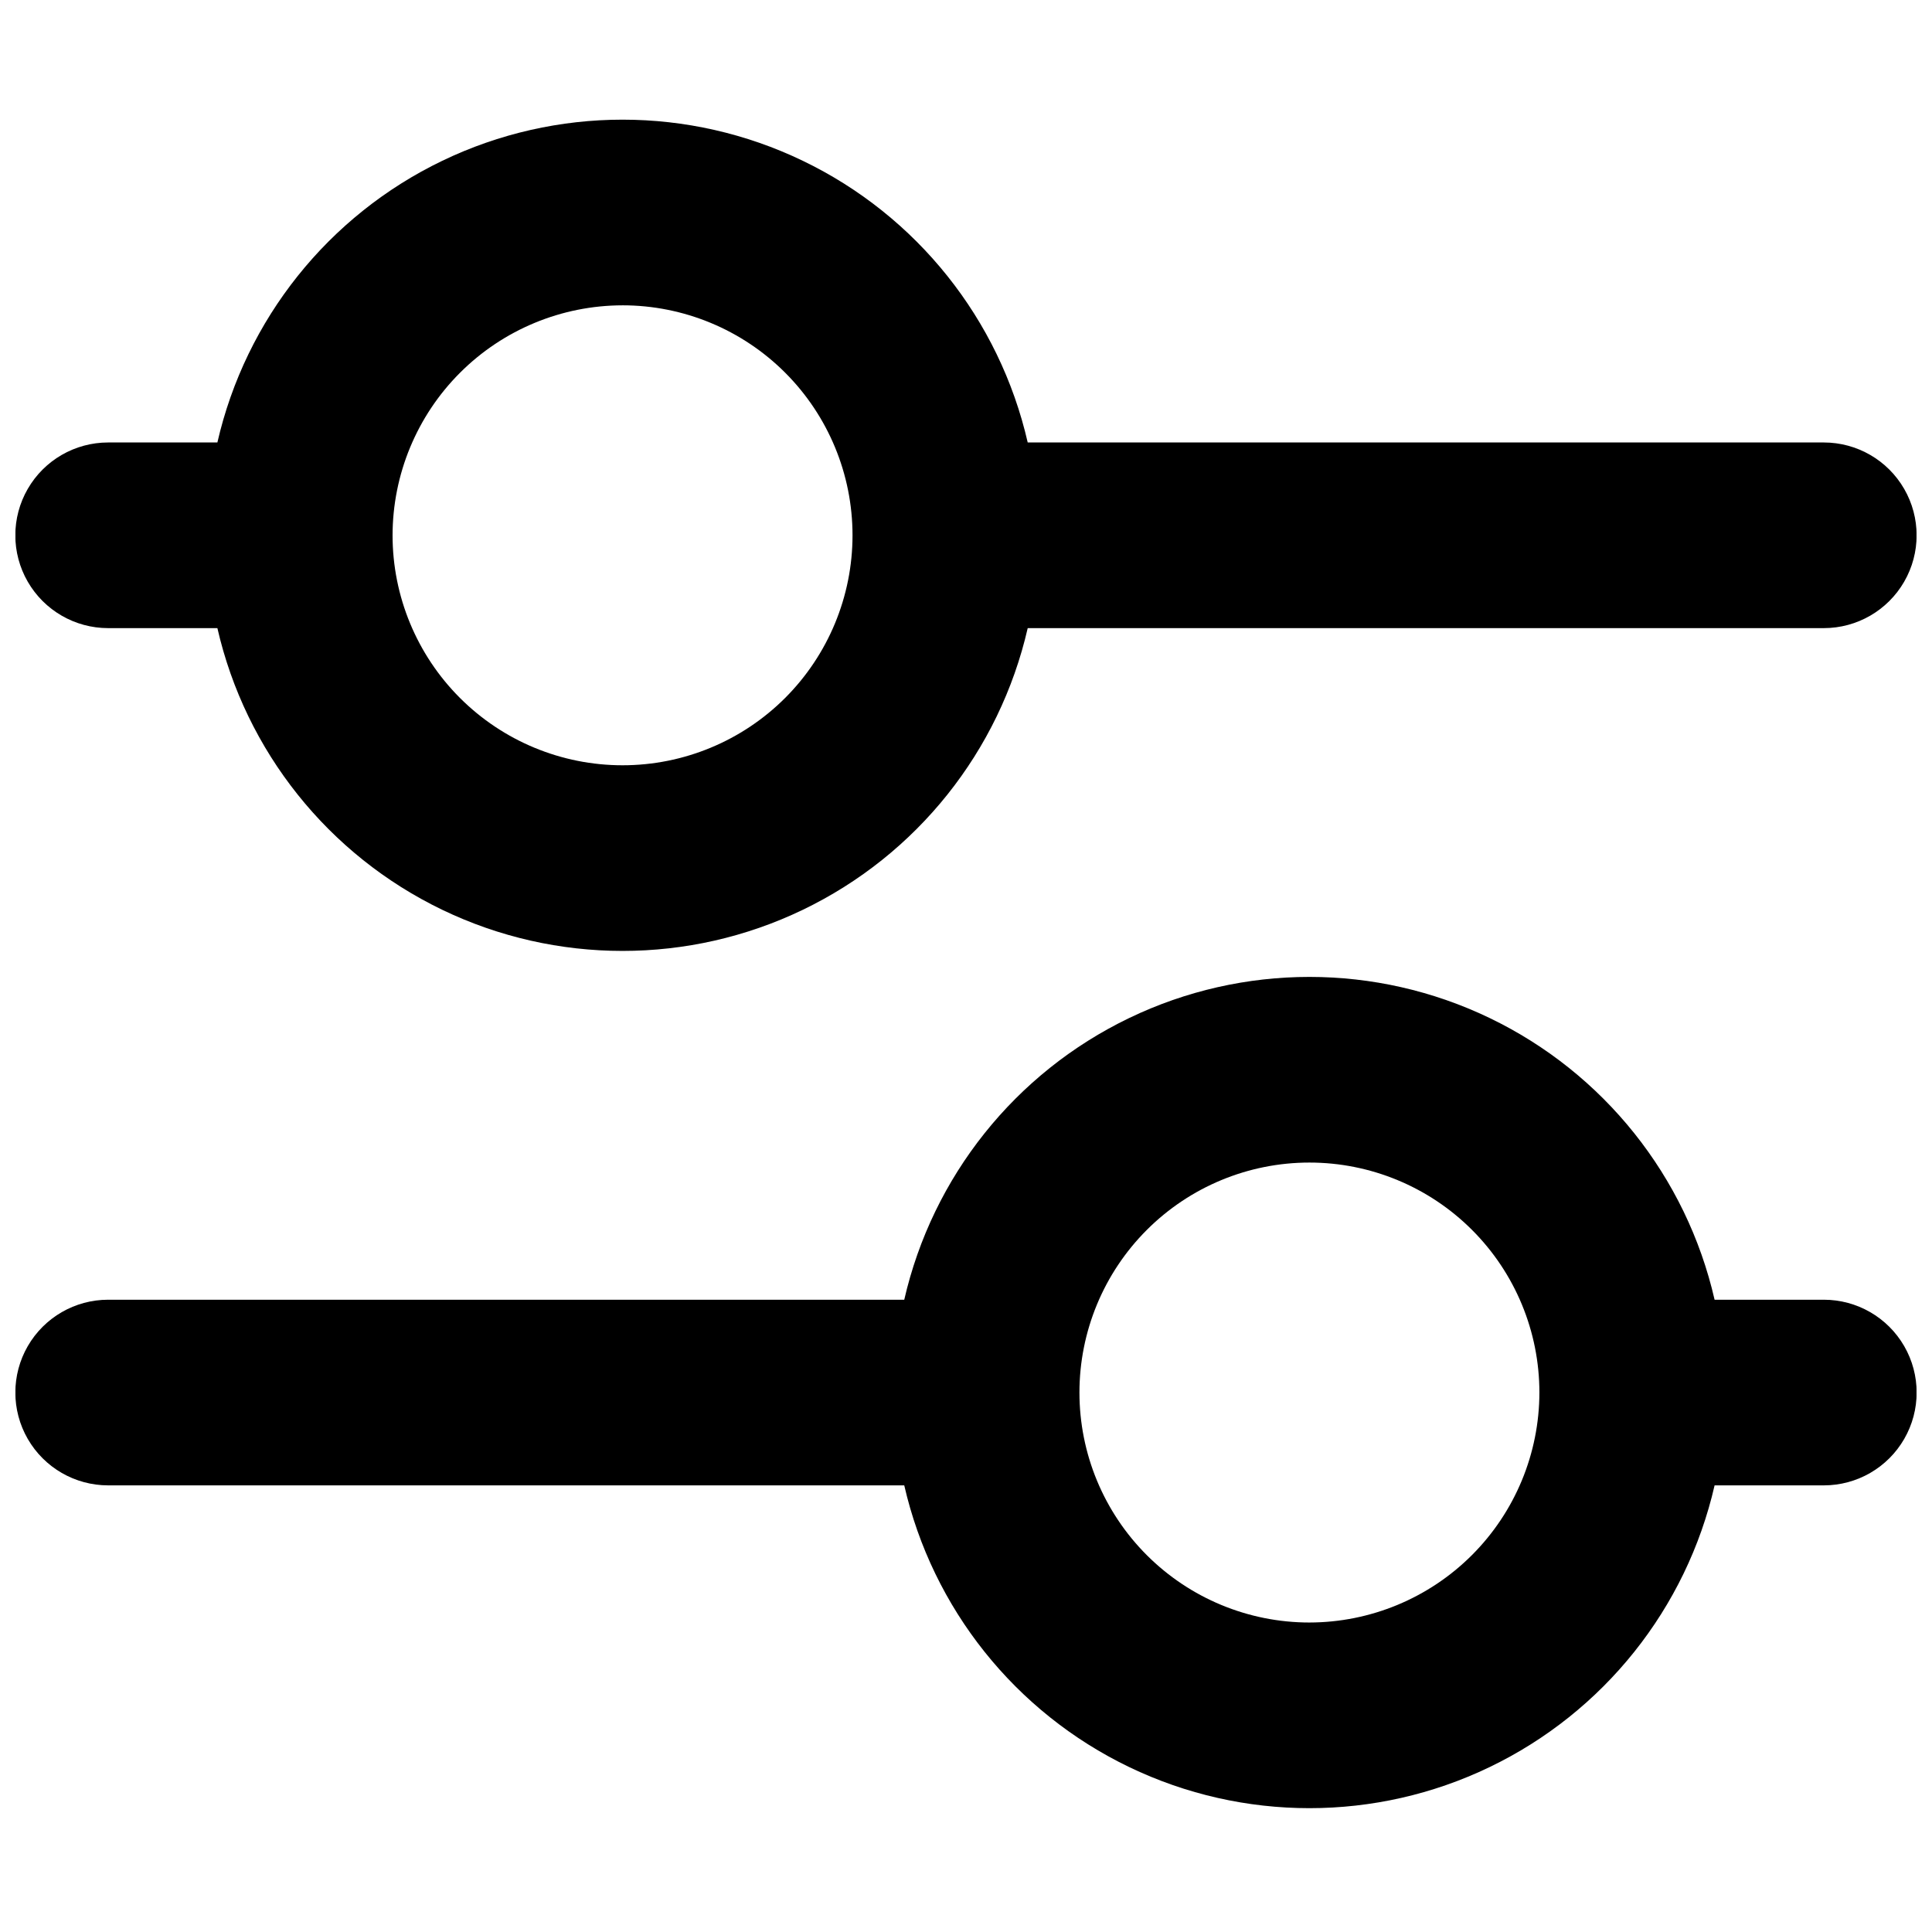 <?xml version="1.0" encoding="UTF-8"?>
<!-- Uploaded to: ICON Repo, www.svgrepo.com, Generator: ICON Repo Mixer Tools -->
<svg width="800px" height="800px" version="1.1" viewBox="144 144 512 512" xmlns="http://www.w3.org/2000/svg">
 <defs>
  <clipPath id="b">
   <path d="m148.09 175h503.81v222h-503.81z"/>
  </clipPath>
  <clipPath id="a">
   <path d="m148.09 402h503.81v222h-503.81z"/>
  </clipPath>
 </defs>
 <g>
  <g clip-path="url(#b)">
   <path d="m172.66 310.46h28.949c7.484 32.652 29.418 60.125 59.605 74.652 30.188 14.523 65.344 14.523 95.531 0 30.188-14.527 52.125-42 59.609-74.652h210.97c8.789 0 16.91-4.688 21.305-12.301 4.394-7.609 4.394-16.988 0-24.598-4.394-7.613-12.516-12.301-21.305-12.301h-210.97c-7.484-32.652-29.422-60.125-59.609-74.652s-65.344-14.527-95.531 0-52.121 42-59.605 74.652h-28.949c-8.789 0-16.91 4.688-21.305 12.301-4.394 7.609-4.394 16.988 0 24.598 4.394 7.613 12.516 12.301 21.305 12.301zm136.32-85.547c16.164 0 31.664 6.422 43.094 17.852s17.852 26.93 17.852 43.094-6.422 31.664-17.848 43.094c-11.43 11.43-26.934 17.852-43.098 17.852s-31.664-6.422-43.094-17.848c-11.43-11.43-17.852-26.934-17.852-43.098 0.02-16.156 6.445-31.648 17.871-43.074 11.426-11.426 26.918-17.852 43.074-17.871z"/>
  </g>
  <g clip-path="url(#a)">
   <path d="m627.33 488.44h-28.945c-7.484-32.656-29.422-60.129-59.609-74.652-30.188-14.527-65.344-14.527-95.531 0-30.188 14.523-52.121 41.996-59.609 74.652h-210.97c-8.789 0-16.91 4.688-21.305 12.297-4.394 7.613-4.394 16.992 0 24.602s12.516 12.301 21.305 12.301h210.97c7.488 32.652 29.422 60.125 59.609 74.652 30.188 14.523 65.344 14.523 95.531 0 30.188-14.527 52.125-42 59.609-74.652h28.949-0.004c8.789 0 16.91-4.691 21.305-12.301s4.394-16.988 0-24.602c-4.394-7.609-12.516-12.297-21.305-12.297zm-136.32 85.543c-16.164 0-31.664-6.422-43.094-17.852-11.43-11.43-17.852-26.93-17.852-43.094 0-16.164 6.422-31.664 17.852-43.094 11.43-11.43 26.93-17.852 43.094-17.852 16.164 0 31.668 6.422 43.094 17.852 11.43 11.43 17.852 26.93 17.852 43.094-0.02 16.16-6.445 31.648-17.871 43.074-11.426 11.426-26.918 17.852-43.074 17.871z"/>
  </g>
 </g>
</svg>